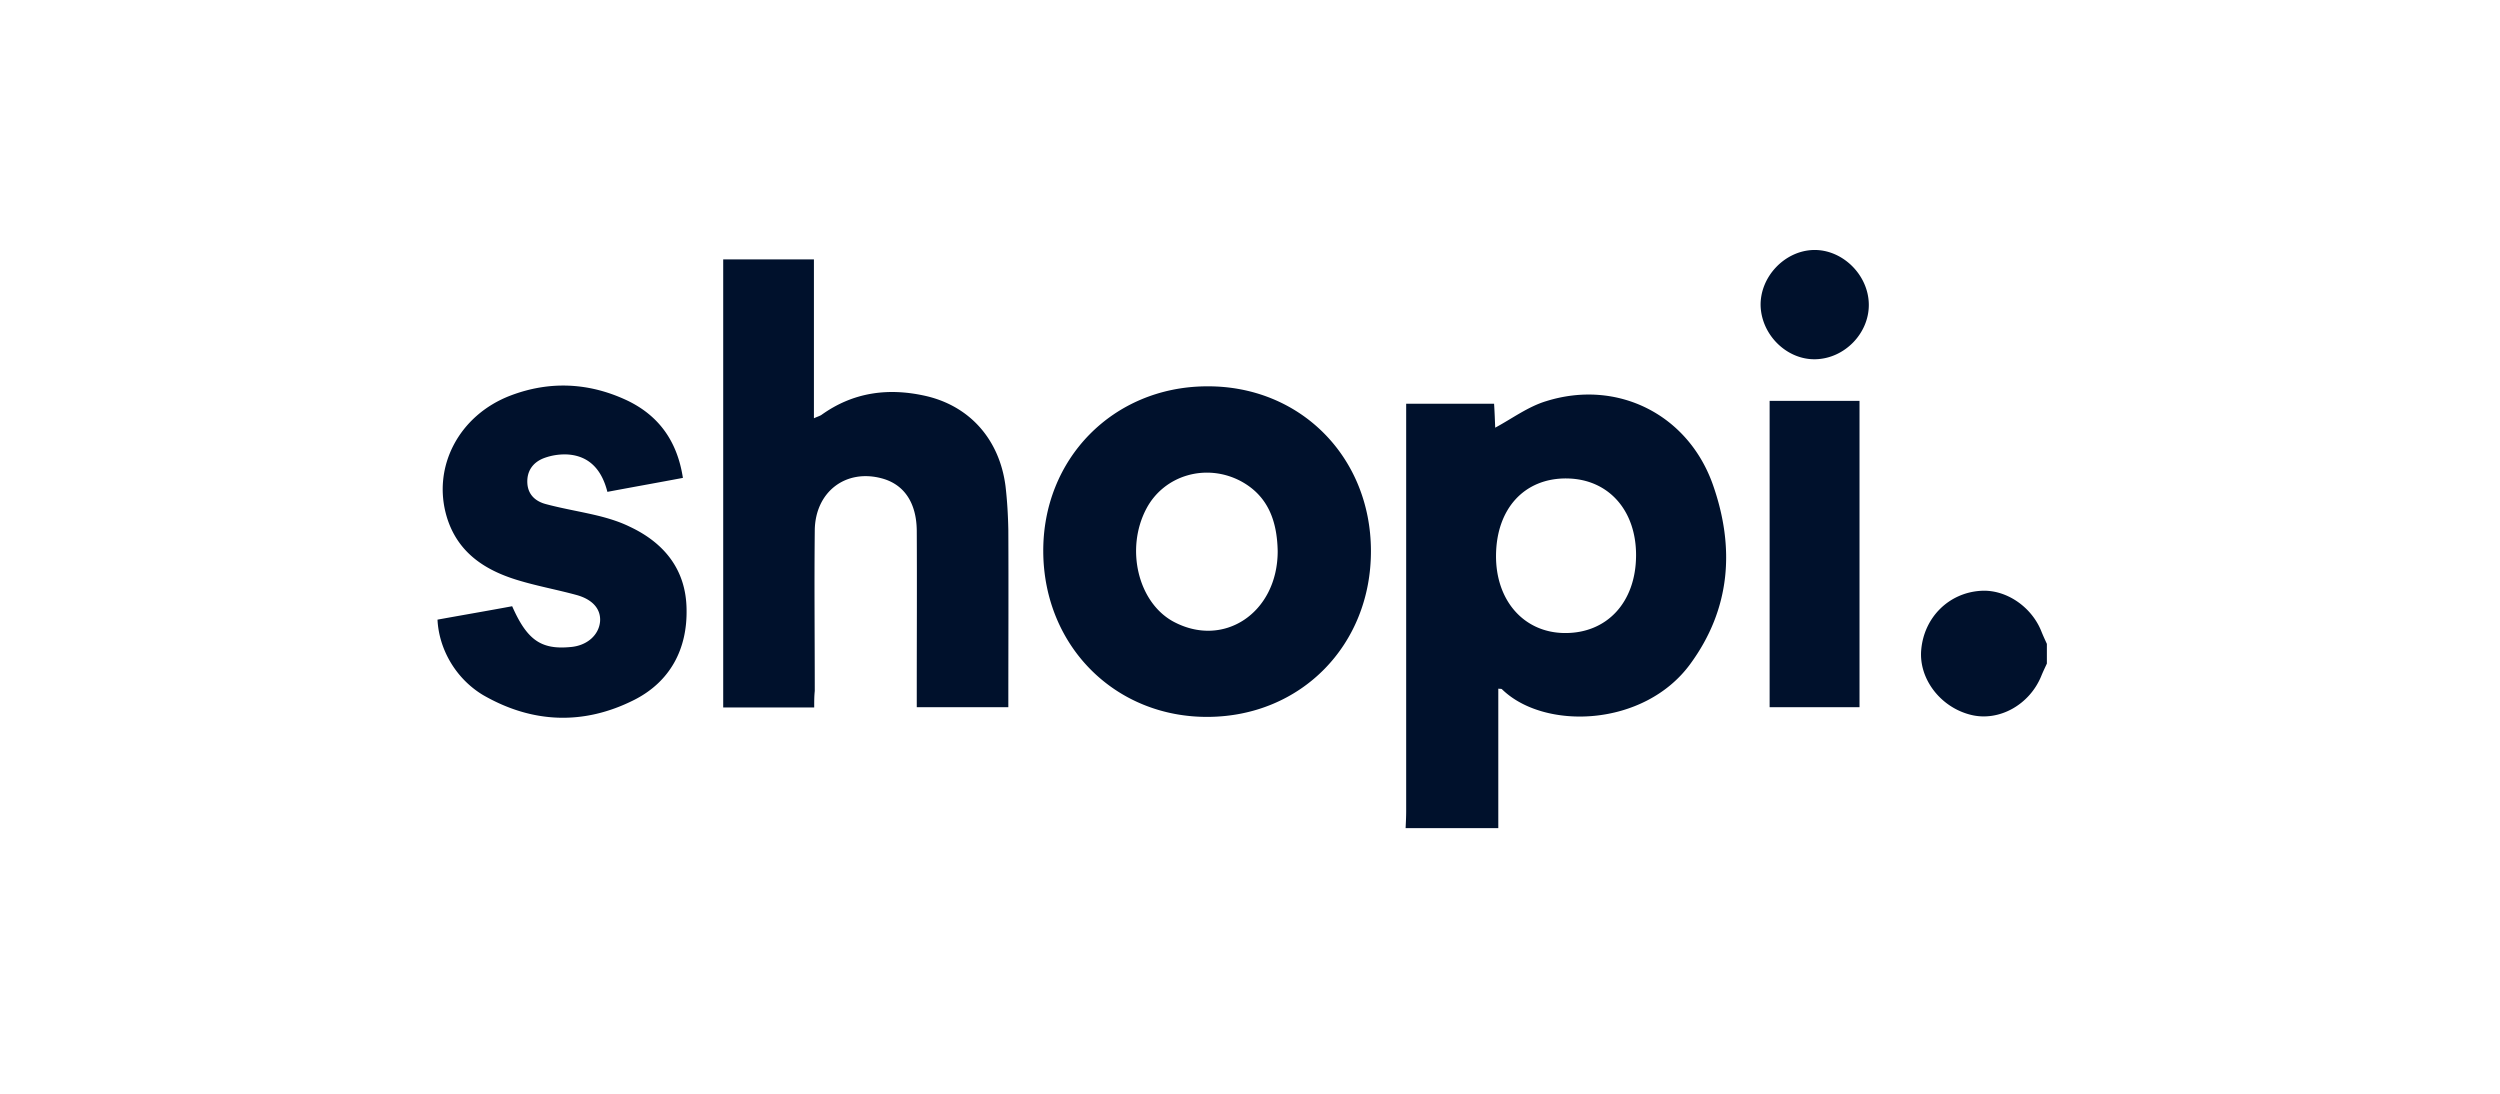 <svg xmlns="http://www.w3.org/2000/svg" fill="#00112C" viewBox="0 0 160 70"><g clip-path="url(#a)"><path d="M89.959 53c.017-.365.036-.73.036-1.077V25.839h5.626c.036.547.054 1.095.072 1.533 1.082-.584 2.11-1.351 3.264-1.698 4.544-1.424 9.088.84 10.675 5.367 1.406 4.015 1.136 7.922-1.461 11.463-2.957 4.034-9.34 4.253-12.046 1.606-.036-.036-.108-.018-.234-.036v8.944C93.908 53 91.924 53 89.958 53m10.296-22.38c-2.687-.017-4.472 1.918-4.508 4.893-.036 2.92 1.785 4.983 4.4 5.001 2.705.019 4.544-1.971 4.562-4.946.018-2.921-1.785-4.929-4.454-4.947M131 42.468c-.126.274-.252.53-.361.803-.757 1.843-2.705 2.92-4.49 2.482-1.947-.474-3.354-2.3-3.191-4.161.18-2.081 1.767-3.651 3.804-3.779 1.605-.11 3.246 1.004 3.877 2.574.109.274.235.547.361.821zM52.11 45.279h-5.825V16.602h5.806V26.77c.234-.11.379-.146.487-.22 2.037-1.46 4.292-1.752 6.69-1.204 2.83.657 4.706 2.811 5.085 5.768.108.931.162 1.862.18 2.811.018 3.76 0 7.502 0 11.336h-5.86v-.95c0-3.45.018-6.9 0-10.35-.018-1.788-.812-2.956-2.218-3.34-2.326-.639-4.292.858-4.31 3.34-.036 3.414 0 6.846 0 10.26-.036.346-.036.656-.036 1.058M87.74 35.24c.019 6.023-4.453 10.604-10.422 10.641-5.933.036-10.495-4.509-10.549-10.532-.054-5.987 4.472-10.587 10.44-10.624 5.97-.055 10.513 4.49 10.531 10.514m-5.968.036c-.036-1.899-.595-3.523-2.344-4.473-2.218-1.186-4.923-.401-6.06 1.753-1.352 2.555-.54 5.969 1.696 7.21 3.246 1.77 6.708-.548 6.708-4.49M28 39.657c1.605-.292 3.21-.566 4.779-.858.955 2.172 1.857 2.793 3.75 2.61 1.046-.091 1.803-.766 1.876-1.643.054-.766-.451-1.387-1.48-1.679-1.261-.347-2.578-.584-3.822-.967-2.092-.64-3.823-1.77-4.508-4.034-.956-3.195.775-6.517 4.093-7.776 2.507-.95 5.013-.822 7.43.31 2.037.967 3.227 2.61 3.588 4.965-1.64.31-3.192.584-4.833.894-.342-1.35-1.1-2.281-2.506-2.39a3.8 3.8 0 0 0-1.569.236c-.703.274-1.1.84-1.046 1.625.054.748.56 1.15 1.19 1.314 1.154.31 2.345.493 3.499.785.63.164 1.262.365 1.857.657 2.218 1.04 3.606 2.756 3.642 5.275.055 2.556-1.045 4.637-3.335 5.805-3.246 1.643-6.546 1.515-9.702-.31-1.749-1.059-2.813-2.939-2.903-4.82M113.256 25.656h5.753v19.605h-5.753zM119.604 19.487c.018 1.843-1.551 3.468-3.426 3.505-1.822.036-3.445-1.552-3.499-3.432-.036-1.844 1.533-3.505 3.372-3.56 1.858-.054 3.535 1.588 3.553 3.487"/></g><defs><clipPath id="a"><path d="M0 0H103V37H0z" transform="translate(28 16)"/></clipPath></defs></svg>